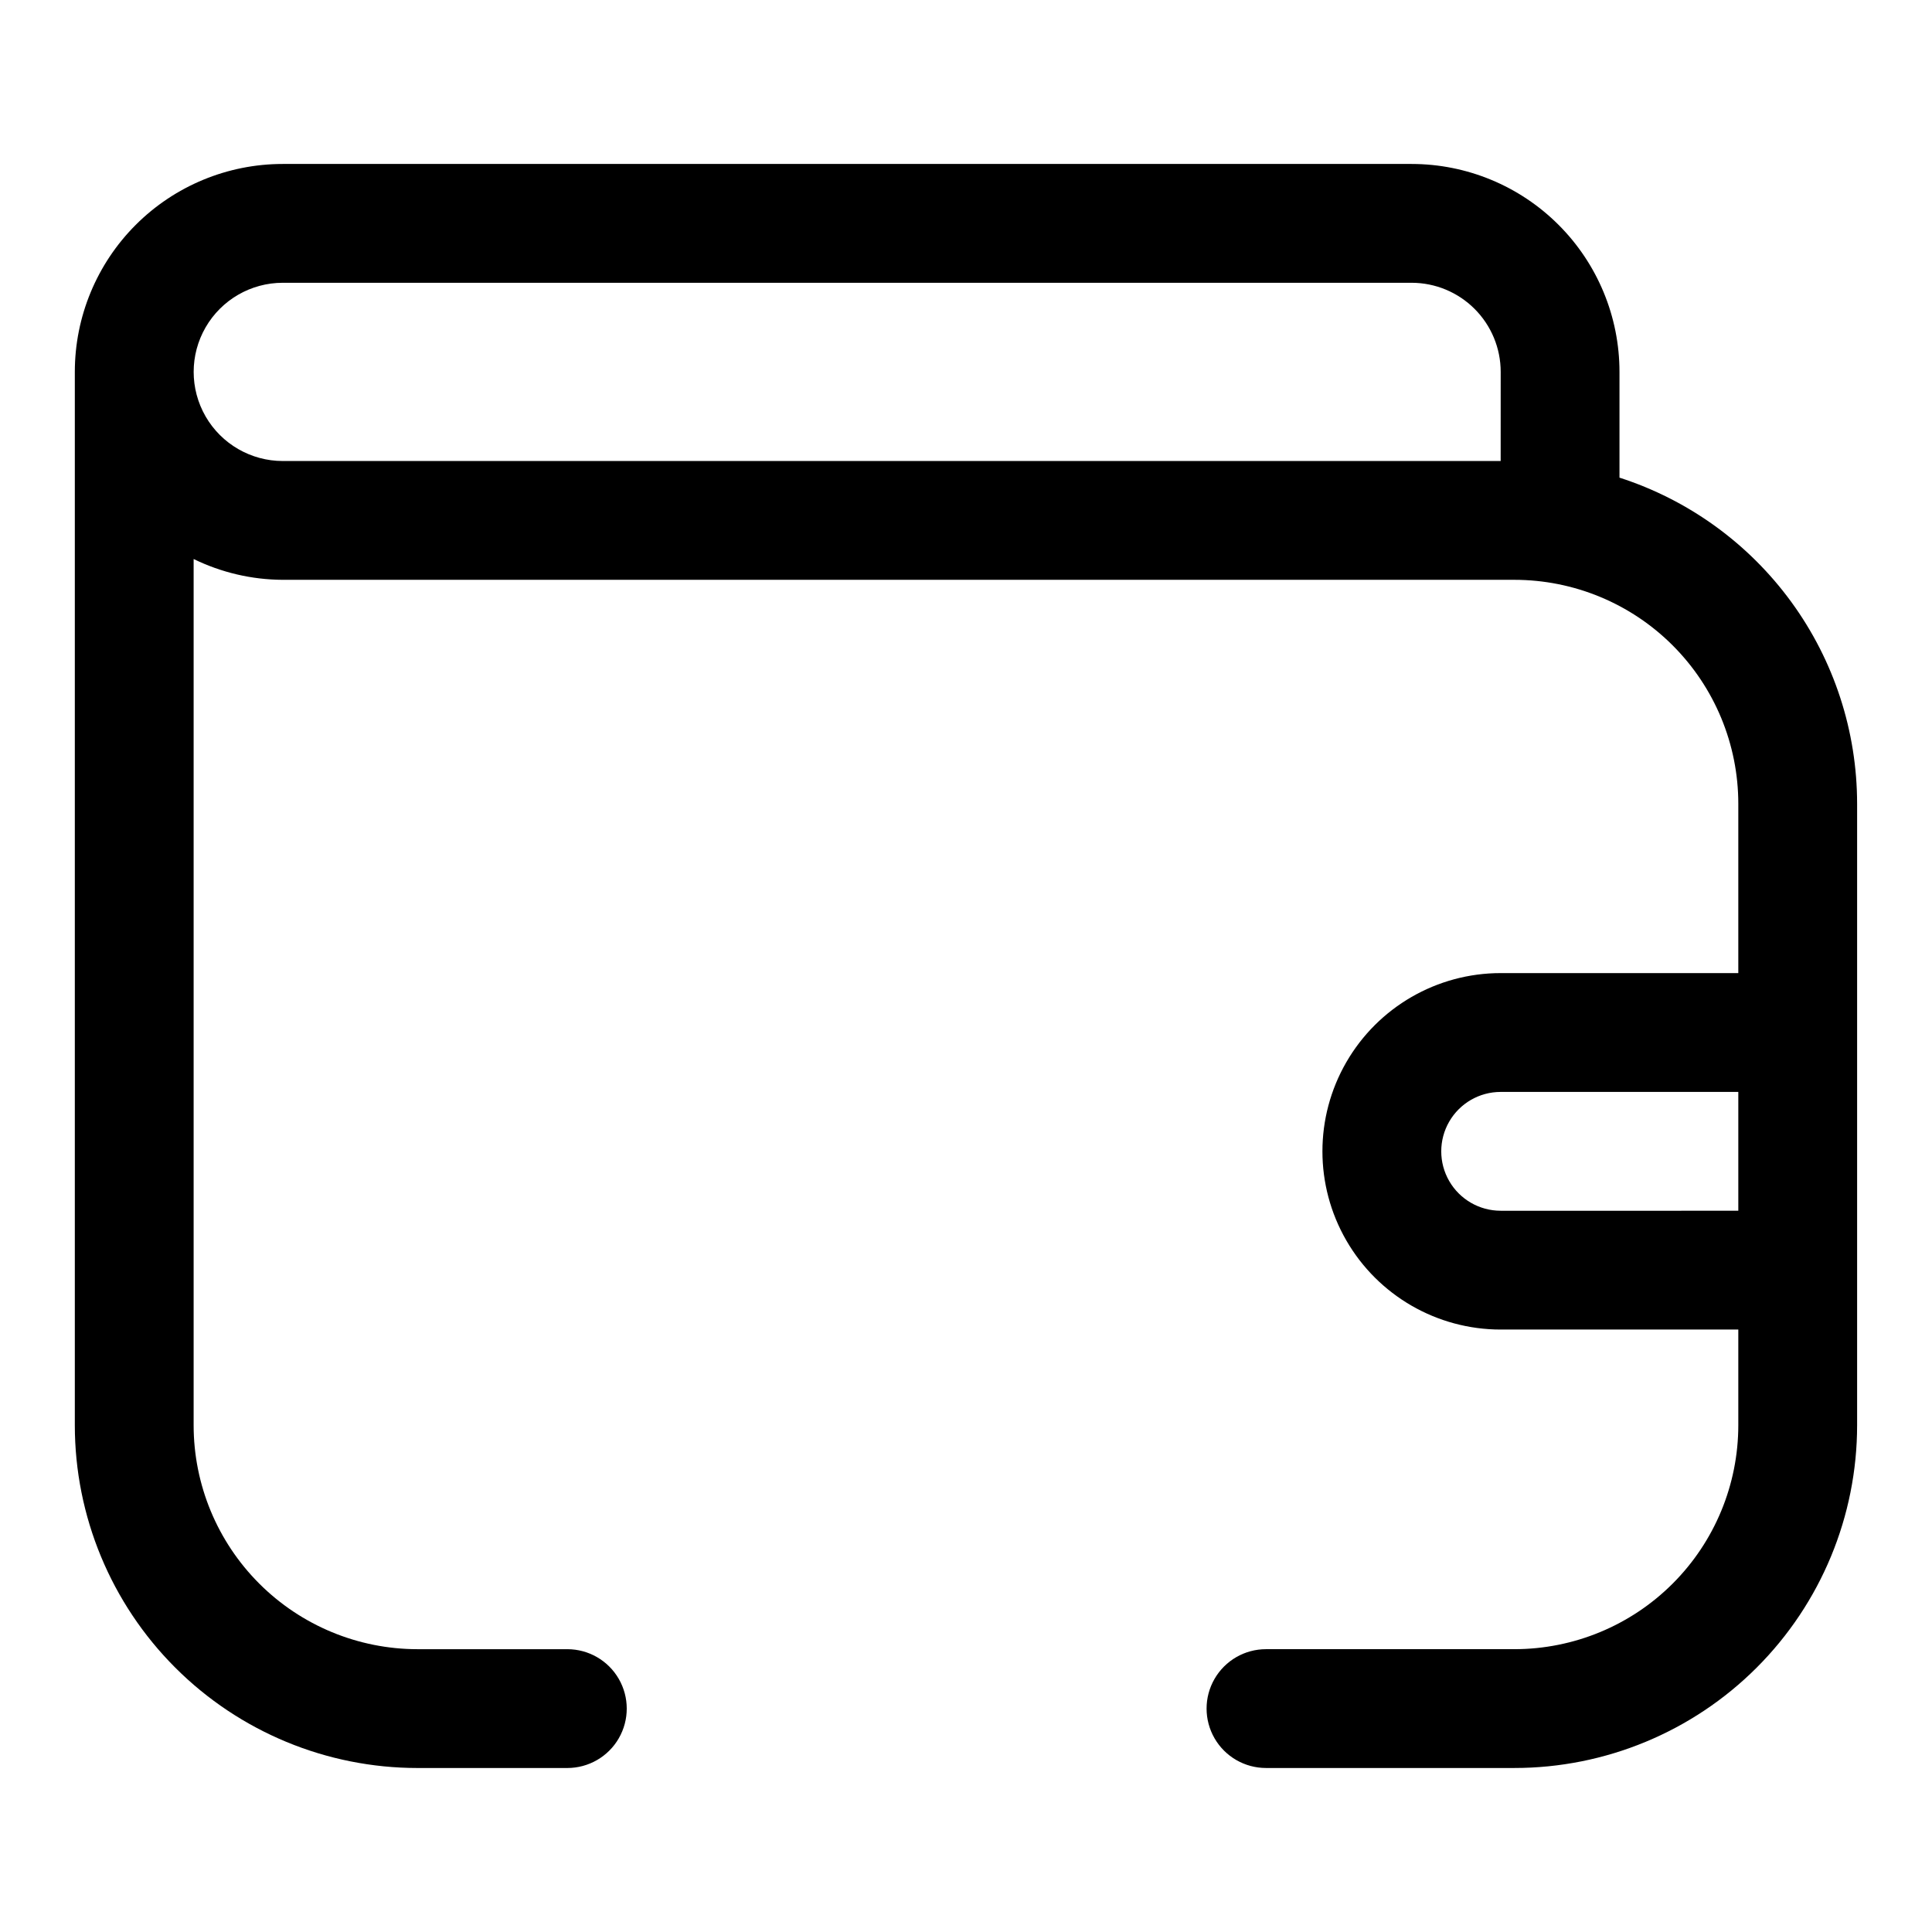 <?xml version="1.0" encoding="UTF-8"?>
<!-- Uploaded to: ICON Repo, www.iconrepo.com, Generator: ICON Repo Mixer Tools -->
<svg fill="#000000" width="800px" height="800px" version="1.1" viewBox="144 144 512 512" xmlns="http://www.w3.org/2000/svg">
 <path d="m573.18 270.58v-28.023c0-14.613-5.805-28.633-16.141-38.965-10.332-10.336-24.348-16.141-38.965-16.141h-299.14c-14.613 0-28.629 5.805-38.965 16.141-10.332 10.332-16.141 24.352-16.141 38.965v279.14c0 24.094 9.574 47.199 26.609 64.238 17.035 17.035 40.141 26.605 64.234 26.605h39.676c5.625 0 10.824-3 13.637-7.871s2.812-10.875 0-15.746c-2.812-4.871-8.012-7.871-13.637-7.871h-39.676c-15.742 0-30.836-6.254-41.969-17.383-11.133-11.133-17.387-26.23-17.387-41.973v-229.55c7.359 3.594 15.43 5.477 23.617 5.512h326.38c15.742 0 30.84 6.25 41.969 17.383 11.133 11.133 17.387 26.227 17.387 41.969v44.871h-62.977c-16.875 0-32.469 9.004-40.906 23.617-8.438 14.613-8.438 32.617 0 47.23 8.438 14.617 24.031 23.617 40.906 23.617h62.977v25.348c0 15.742-6.254 30.84-17.387 41.973-11.129 11.129-26.227 17.383-41.969 17.383h-65.809c-5.625 0-10.824 3-13.637 7.871-2.812 4.871-2.812 10.875 0 15.746s8.012 7.871 13.637 7.871h65.809c24.094 0 47.199-9.57 64.234-26.605 17.039-17.039 26.609-40.145 26.609-64.238v-164.68c-0.008-19.215-6.106-37.934-17.422-53.465-11.316-15.531-27.266-27.074-45.555-32.969zm-31.488-4.406h-322.75c-8.438 0-16.234-4.504-20.453-11.809-4.219-7.309-4.219-16.309 0-23.617s12.016-11.809 20.453-11.809h299.14c6.266 0 12.27 2.488 16.699 6.918 4.43 4.43 6.918 10.434 6.918 16.699zm0 198.69v-0.004c-5.625 0-10.824-3-13.637-7.871-2.812-4.871-2.812-10.871 0-15.746 2.812-4.871 8.012-7.871 13.637-7.871h62.977v31.488z"/>
</svg>